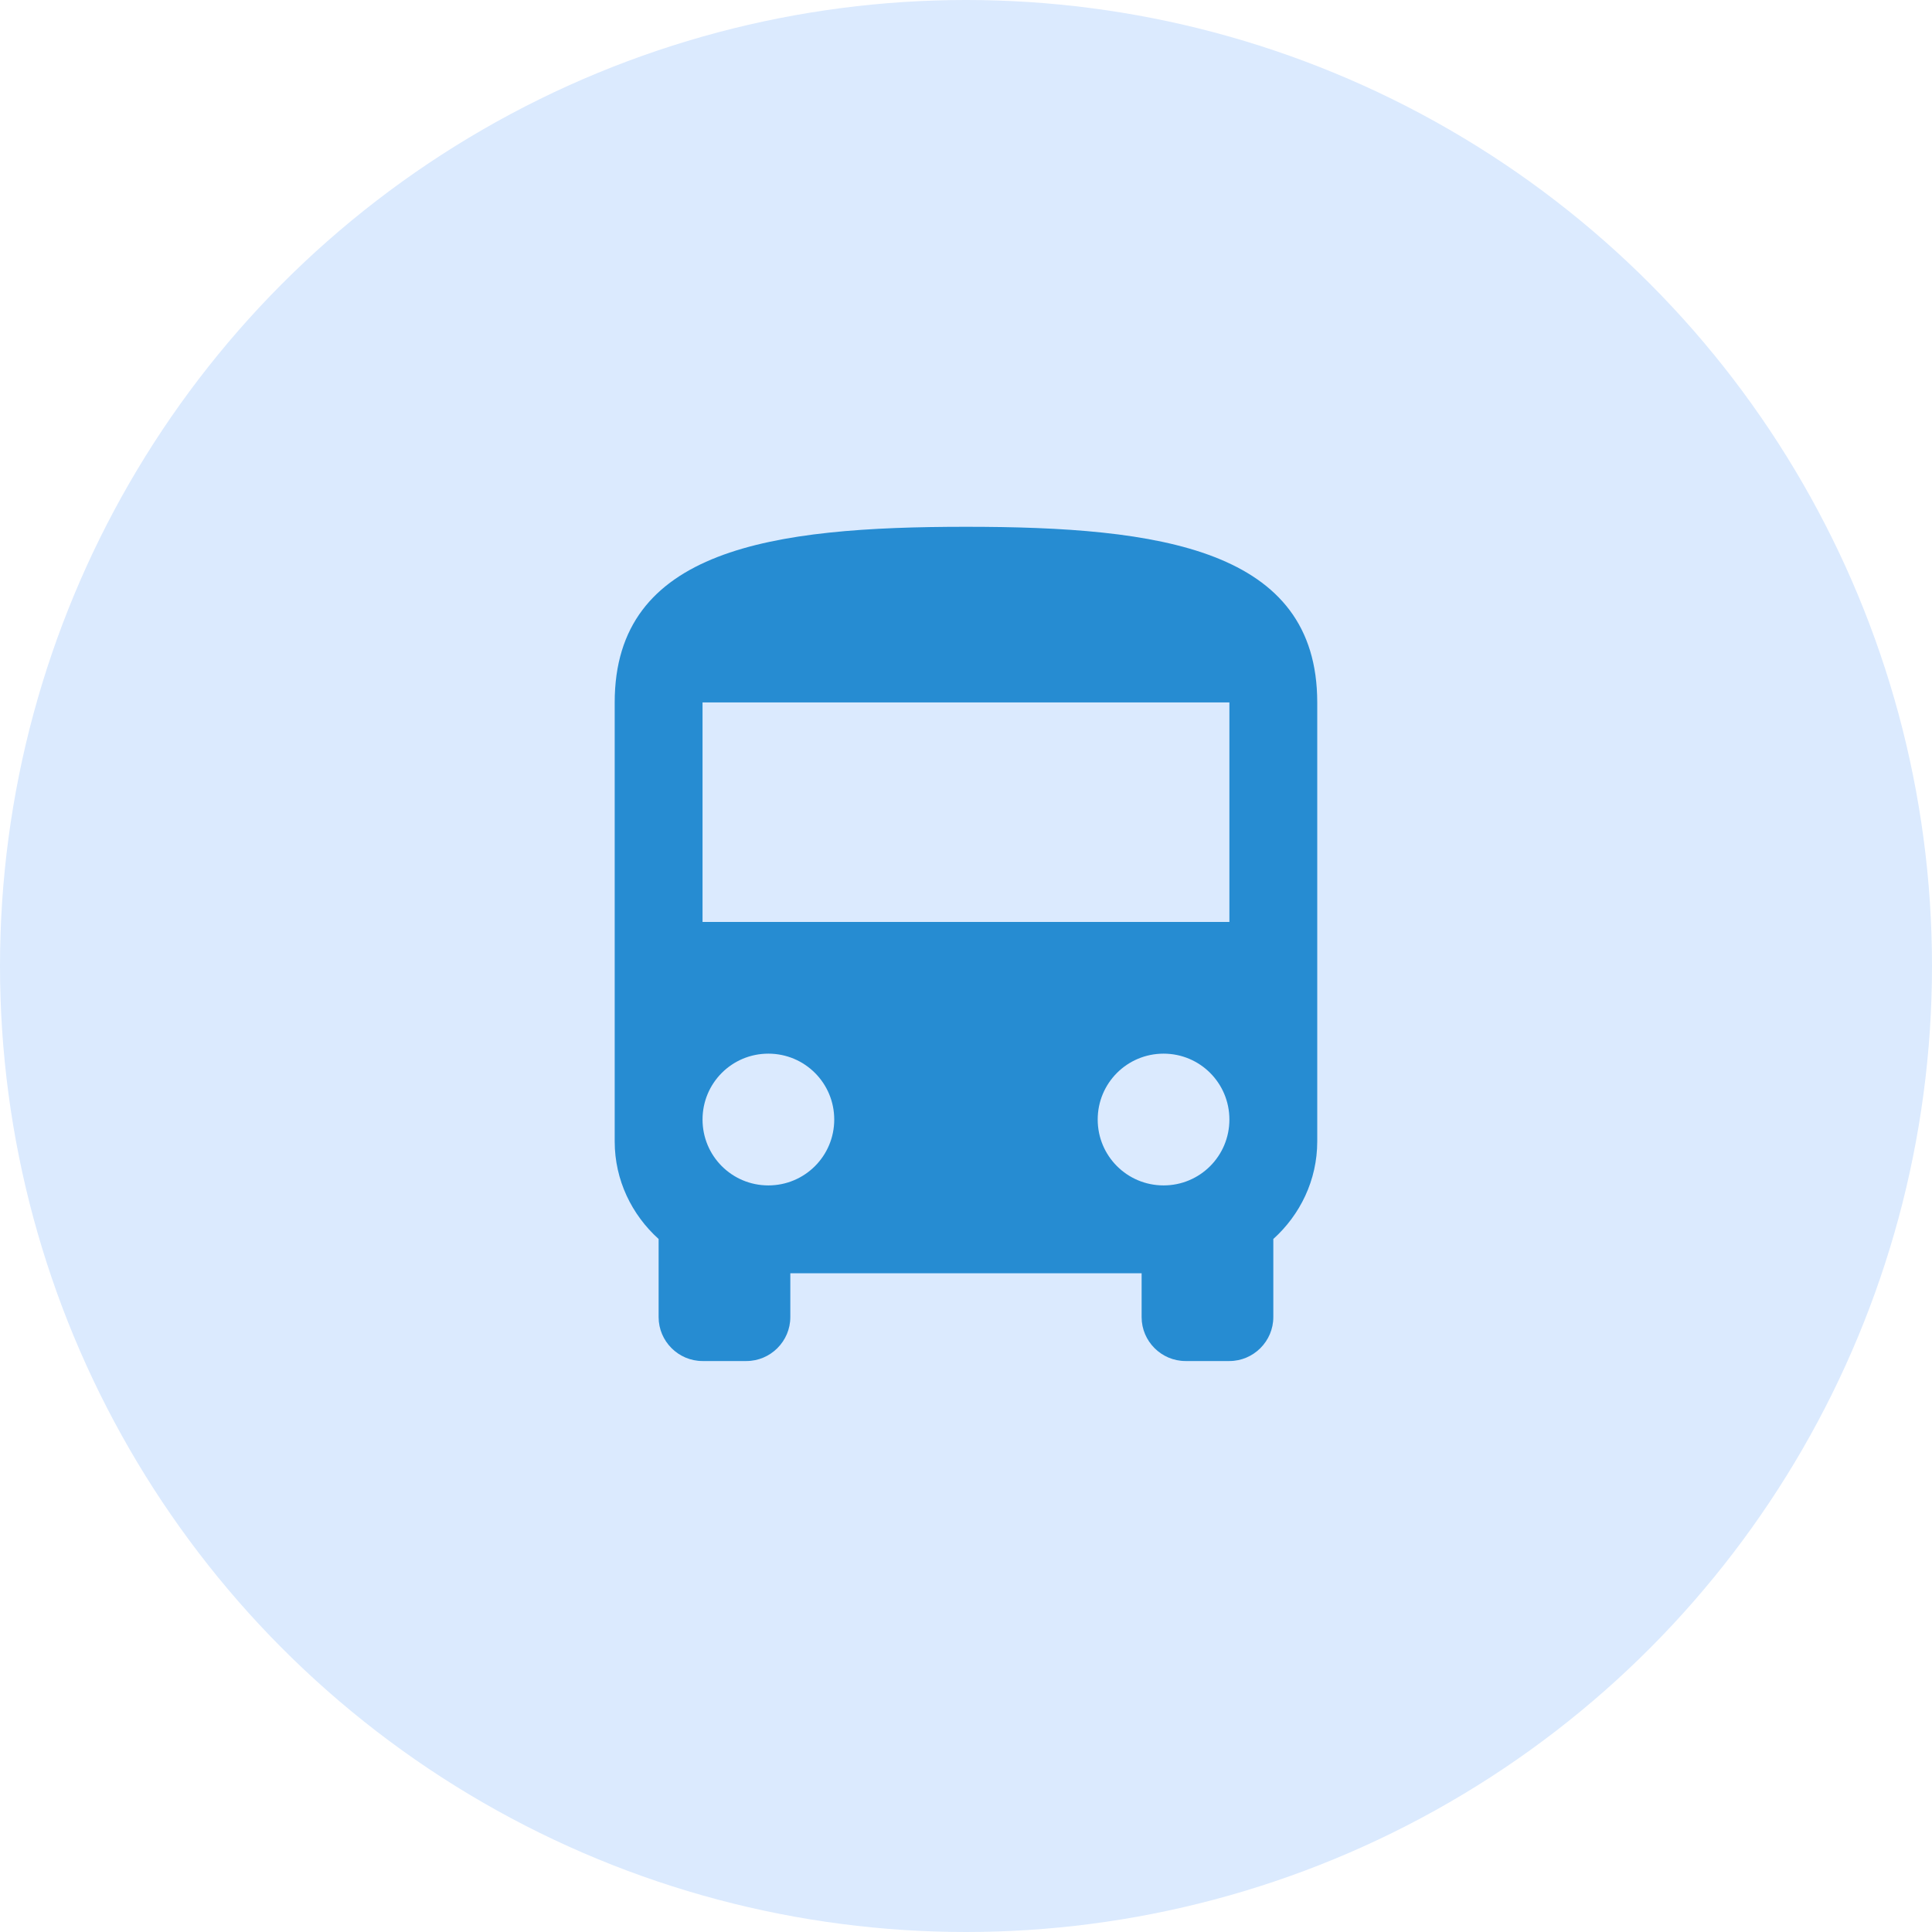 <svg width="30" height="30" viewBox="0 0 30 30" fill="none" xmlns="http://www.w3.org/2000/svg">
<circle cx="15" cy="15" r="15" fill="#DBEAFE"/>
<g clip-path="url(#clip0_200_12627)">
<rect width="16.364" height="16.364" transform="translate(6.818 6.816)" fill="#DBEAFE"/>
<path d="M9.545 17.725C9.545 18.325 9.811 18.864 10.227 19.239V20.452C10.227 20.827 10.534 21.134 10.909 21.134H11.59C11.965 21.134 12.272 20.827 12.272 20.452V19.771H17.727V20.452C17.727 20.827 18.034 21.134 18.409 21.134H19.09C19.465 21.134 19.772 20.827 19.772 20.452V19.239C20.188 18.864 20.454 18.325 20.454 17.725V10.907C20.454 8.521 18.013 8.18 14.999 8.18C11.986 8.18 9.545 8.521 9.545 10.907V17.725ZM11.931 18.407C11.365 18.407 10.909 17.95 10.909 17.384C10.909 16.818 11.365 16.361 11.931 16.361C12.497 16.361 12.954 16.818 12.954 17.384C12.954 17.95 12.497 18.407 11.931 18.407ZM18.068 18.407C17.502 18.407 17.045 17.95 17.045 17.384C17.045 16.818 17.502 16.361 18.068 16.361C18.634 16.361 19.09 16.818 19.09 17.384C19.09 17.95 18.634 18.407 18.068 18.407ZM19.09 14.316H10.909V10.907H19.09V14.316Z" fill="#268CD2"/>
</g>
<defs>
<clipPath id="clip0_200_12627">
<rect width="16.364" height="16.364" fill="white" transform="translate(6.818 6.816)"/>
</clipPath>
</defs>
</svg>
